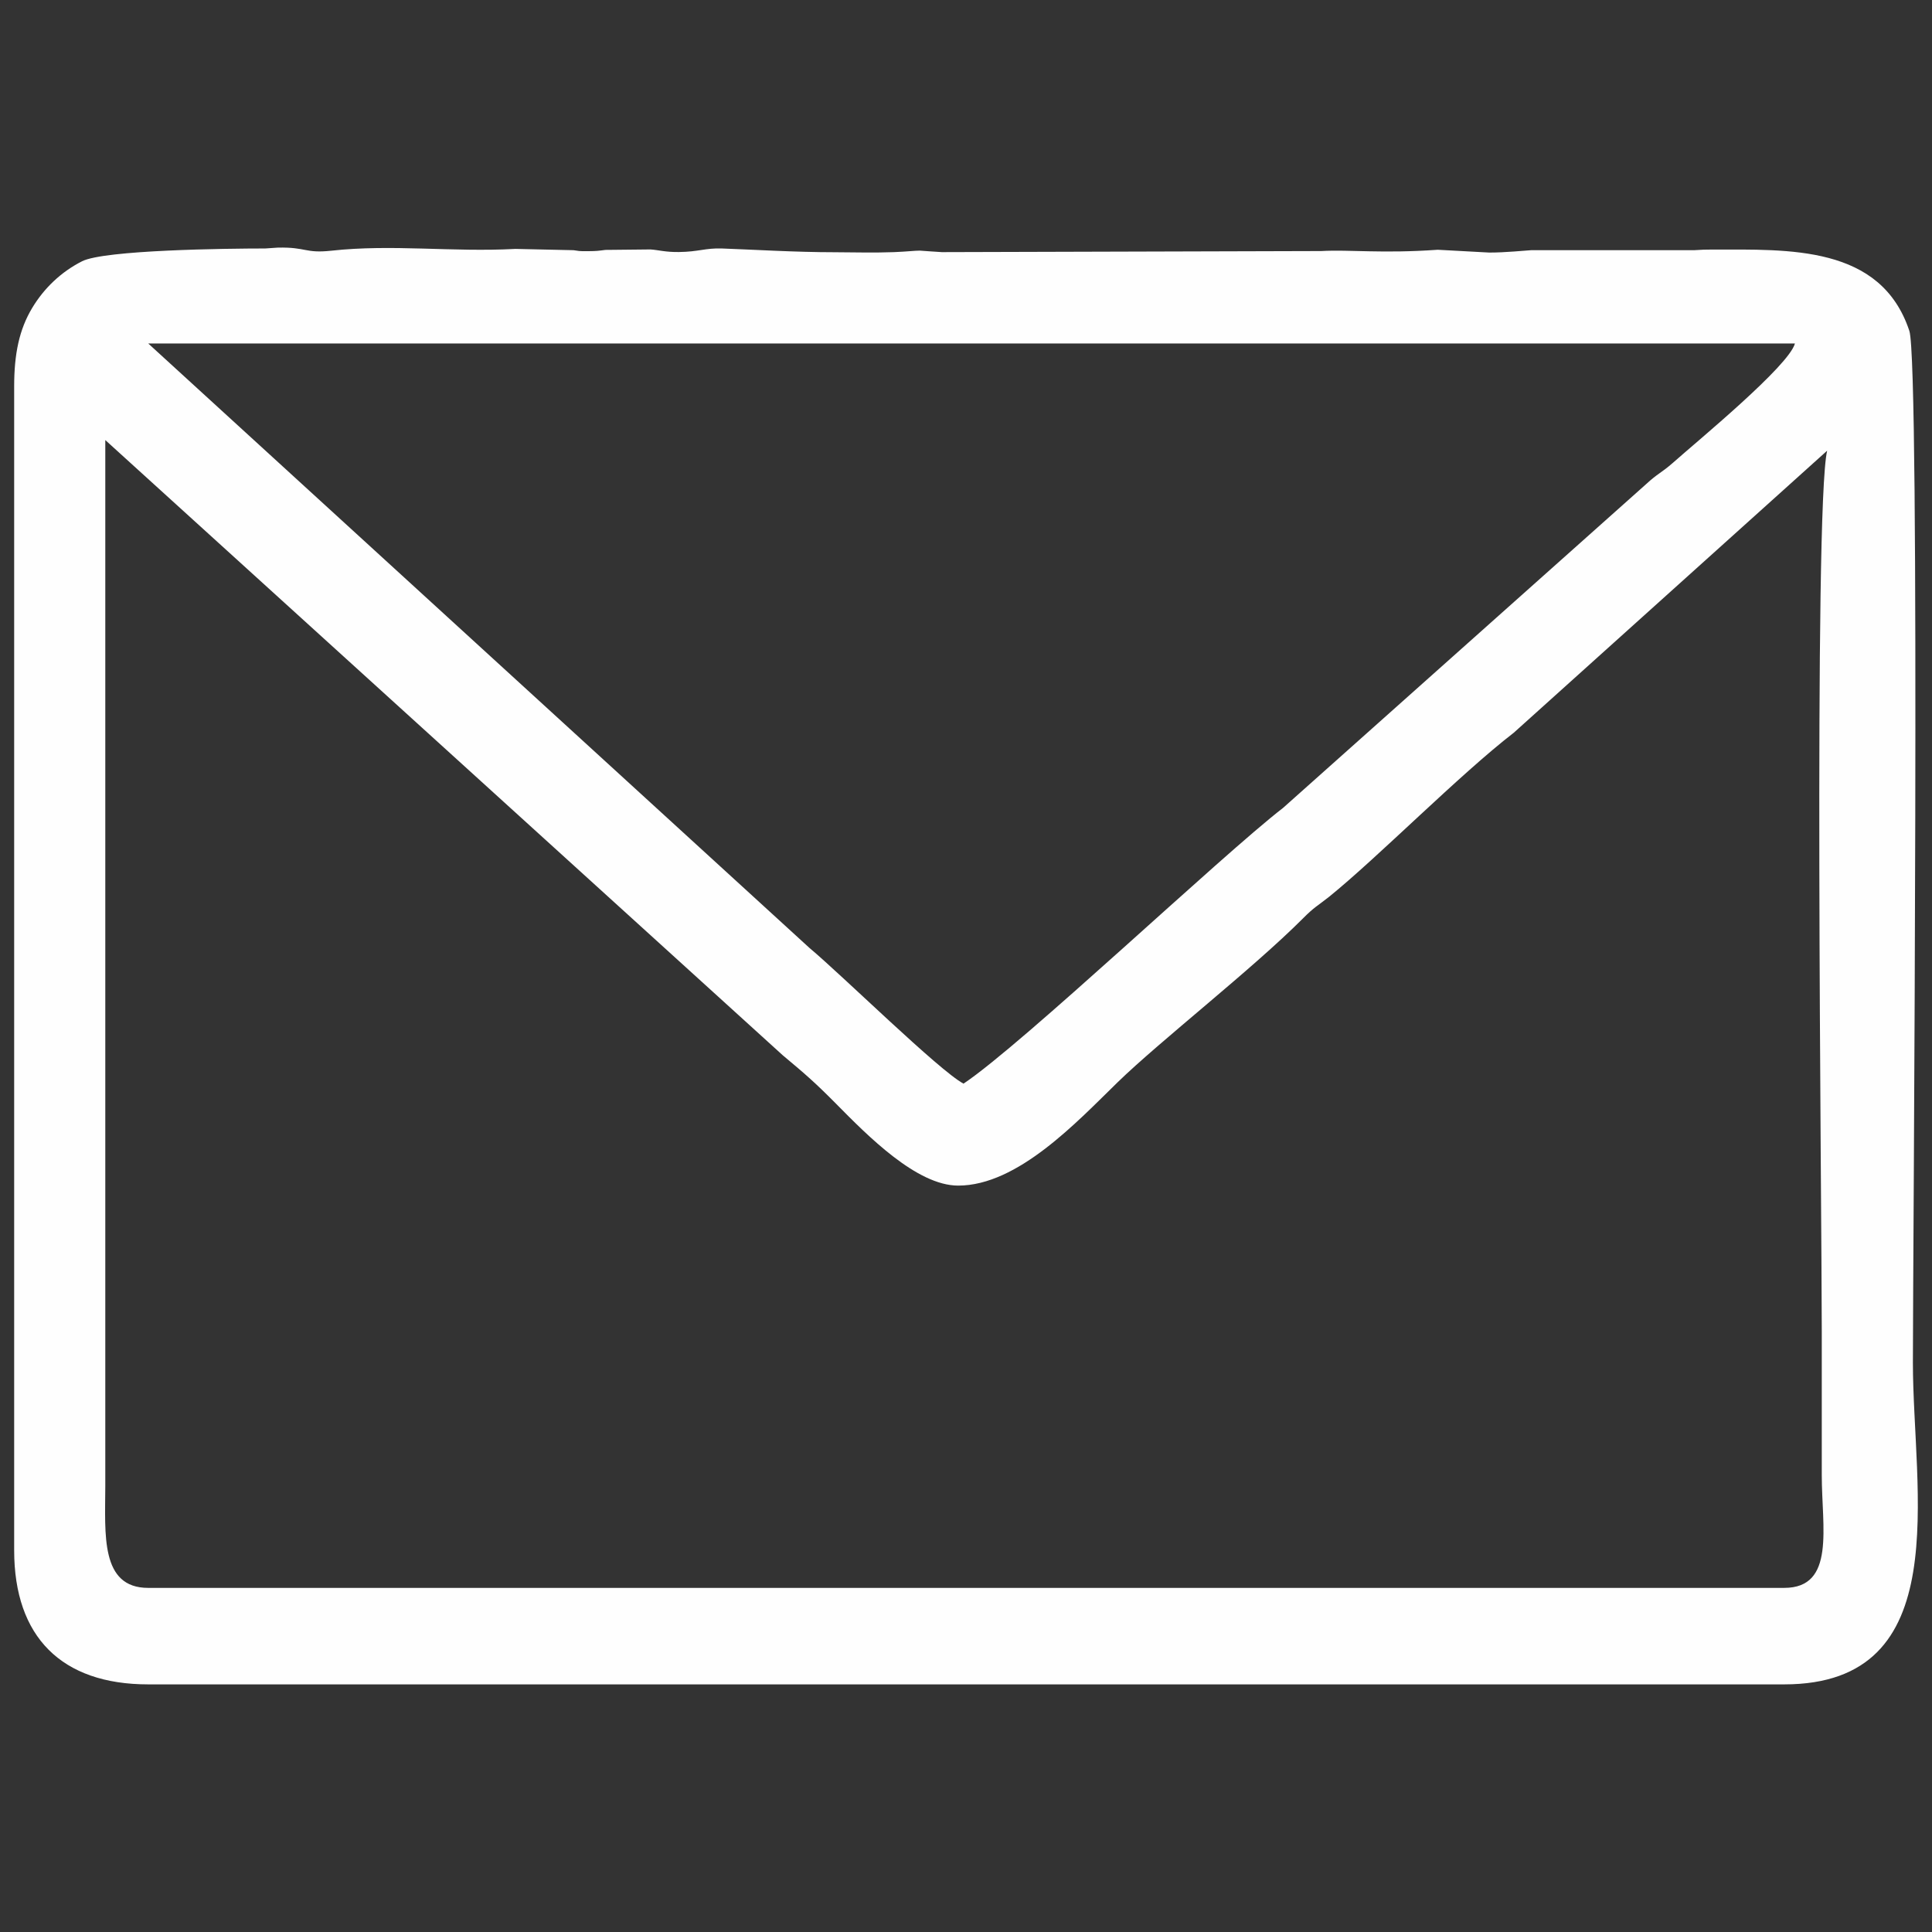 <?xml version="1.0" encoding="UTF-8"?>
<!DOCTYPE svg PUBLIC "-//W3C//DTD SVG 1.0//EN" "http://www.w3.org/TR/2001/REC-SVG-20010904/DTD/svg10.dtd">
<!-- Creator: CorelDRAW X8 -->
<svg xmlns="http://www.w3.org/2000/svg" xml:space="preserve" width="180mm" height="180mm" version="1.0" style="shape-rendering:geometricPrecision; text-rendering:geometricPrecision; image-rendering:optimizeQuality; fill-rule:evenodd; clip-rule:evenodd"
viewBox="0 0 18000 18000"
 xmlns:xlink="http://www.w3.org/1999/xlink">
 <rect x="0" y="0" width="18000" height="18000" fill="#333333" stroke="none"/>
 <defs>
  <style type="text/css">
   <![CDATA[
    .fil0 {fill:#FEFEFE}
   ]]>
  </style>
 </defs>
 <g id="Layer_x0020_1">
  <path class="fil0" d="M16623 14794l-15242 0c-448,0 -401,-499 -400,-950l0 -9744 6312 5732c211,176 305,258 497,452 293,297 751,762 1137,762 557,0 1110,-597 1486,-963 397,-386 1255,-1054 1724,-1524 109,-110 135,-116 246,-204 454,-367 1216,-1139 1720,-1528l2920 -2628c-127,544 -50,7065 -50,8196 0,450 0,900 0,1349 0,486 130,1050 -350,1050zm-15242 -11594l15342 0c-56,209 -903,904 -1137,1112 -107,94 -142,99 -250,199l-3382 3016c-575,444 -2429,2203 -2977,2569 -224,-118 -1131,-1010 -1435,-1264l-6161 -5632zm-1249 400l0 10844c0,807 442,1249 1249,1249l15242 0c1606,0 1199,-1797 1199,-2998 0,-1032 70,-9301 -33,-9612 -266,-802 -1126,-757 -1834,-758 -96,0 -66,1 -171,6l-1518 0c-54,3 -251,23 -392,22l-479 -26c-522,37 -819,-3 -1085,12l-3535 10c-49,-2 -184,-13 -205,-14 -49,0 -117,9 -240,14 -180,7 -371,2 -552,1 -371,0 -769,-25 -1053,-35 -153,-5 -217,31 -399,33 -125,2 -190,-19 -266,-24l-381 4c-76,-2 -56,11 -196,12 -102,1 -82,-2 -140,-9l-541 -12c-587,32 -1147,-46 -1718,17 -243,26 -229,-35 -496,-29 -7,0 -116,8 -117,8 -364,0 -1499,14 -1706,119 -194,98 -354,250 -465,435 -121,201 -168,429 -168,731z"/>
 </g>
</svg>
